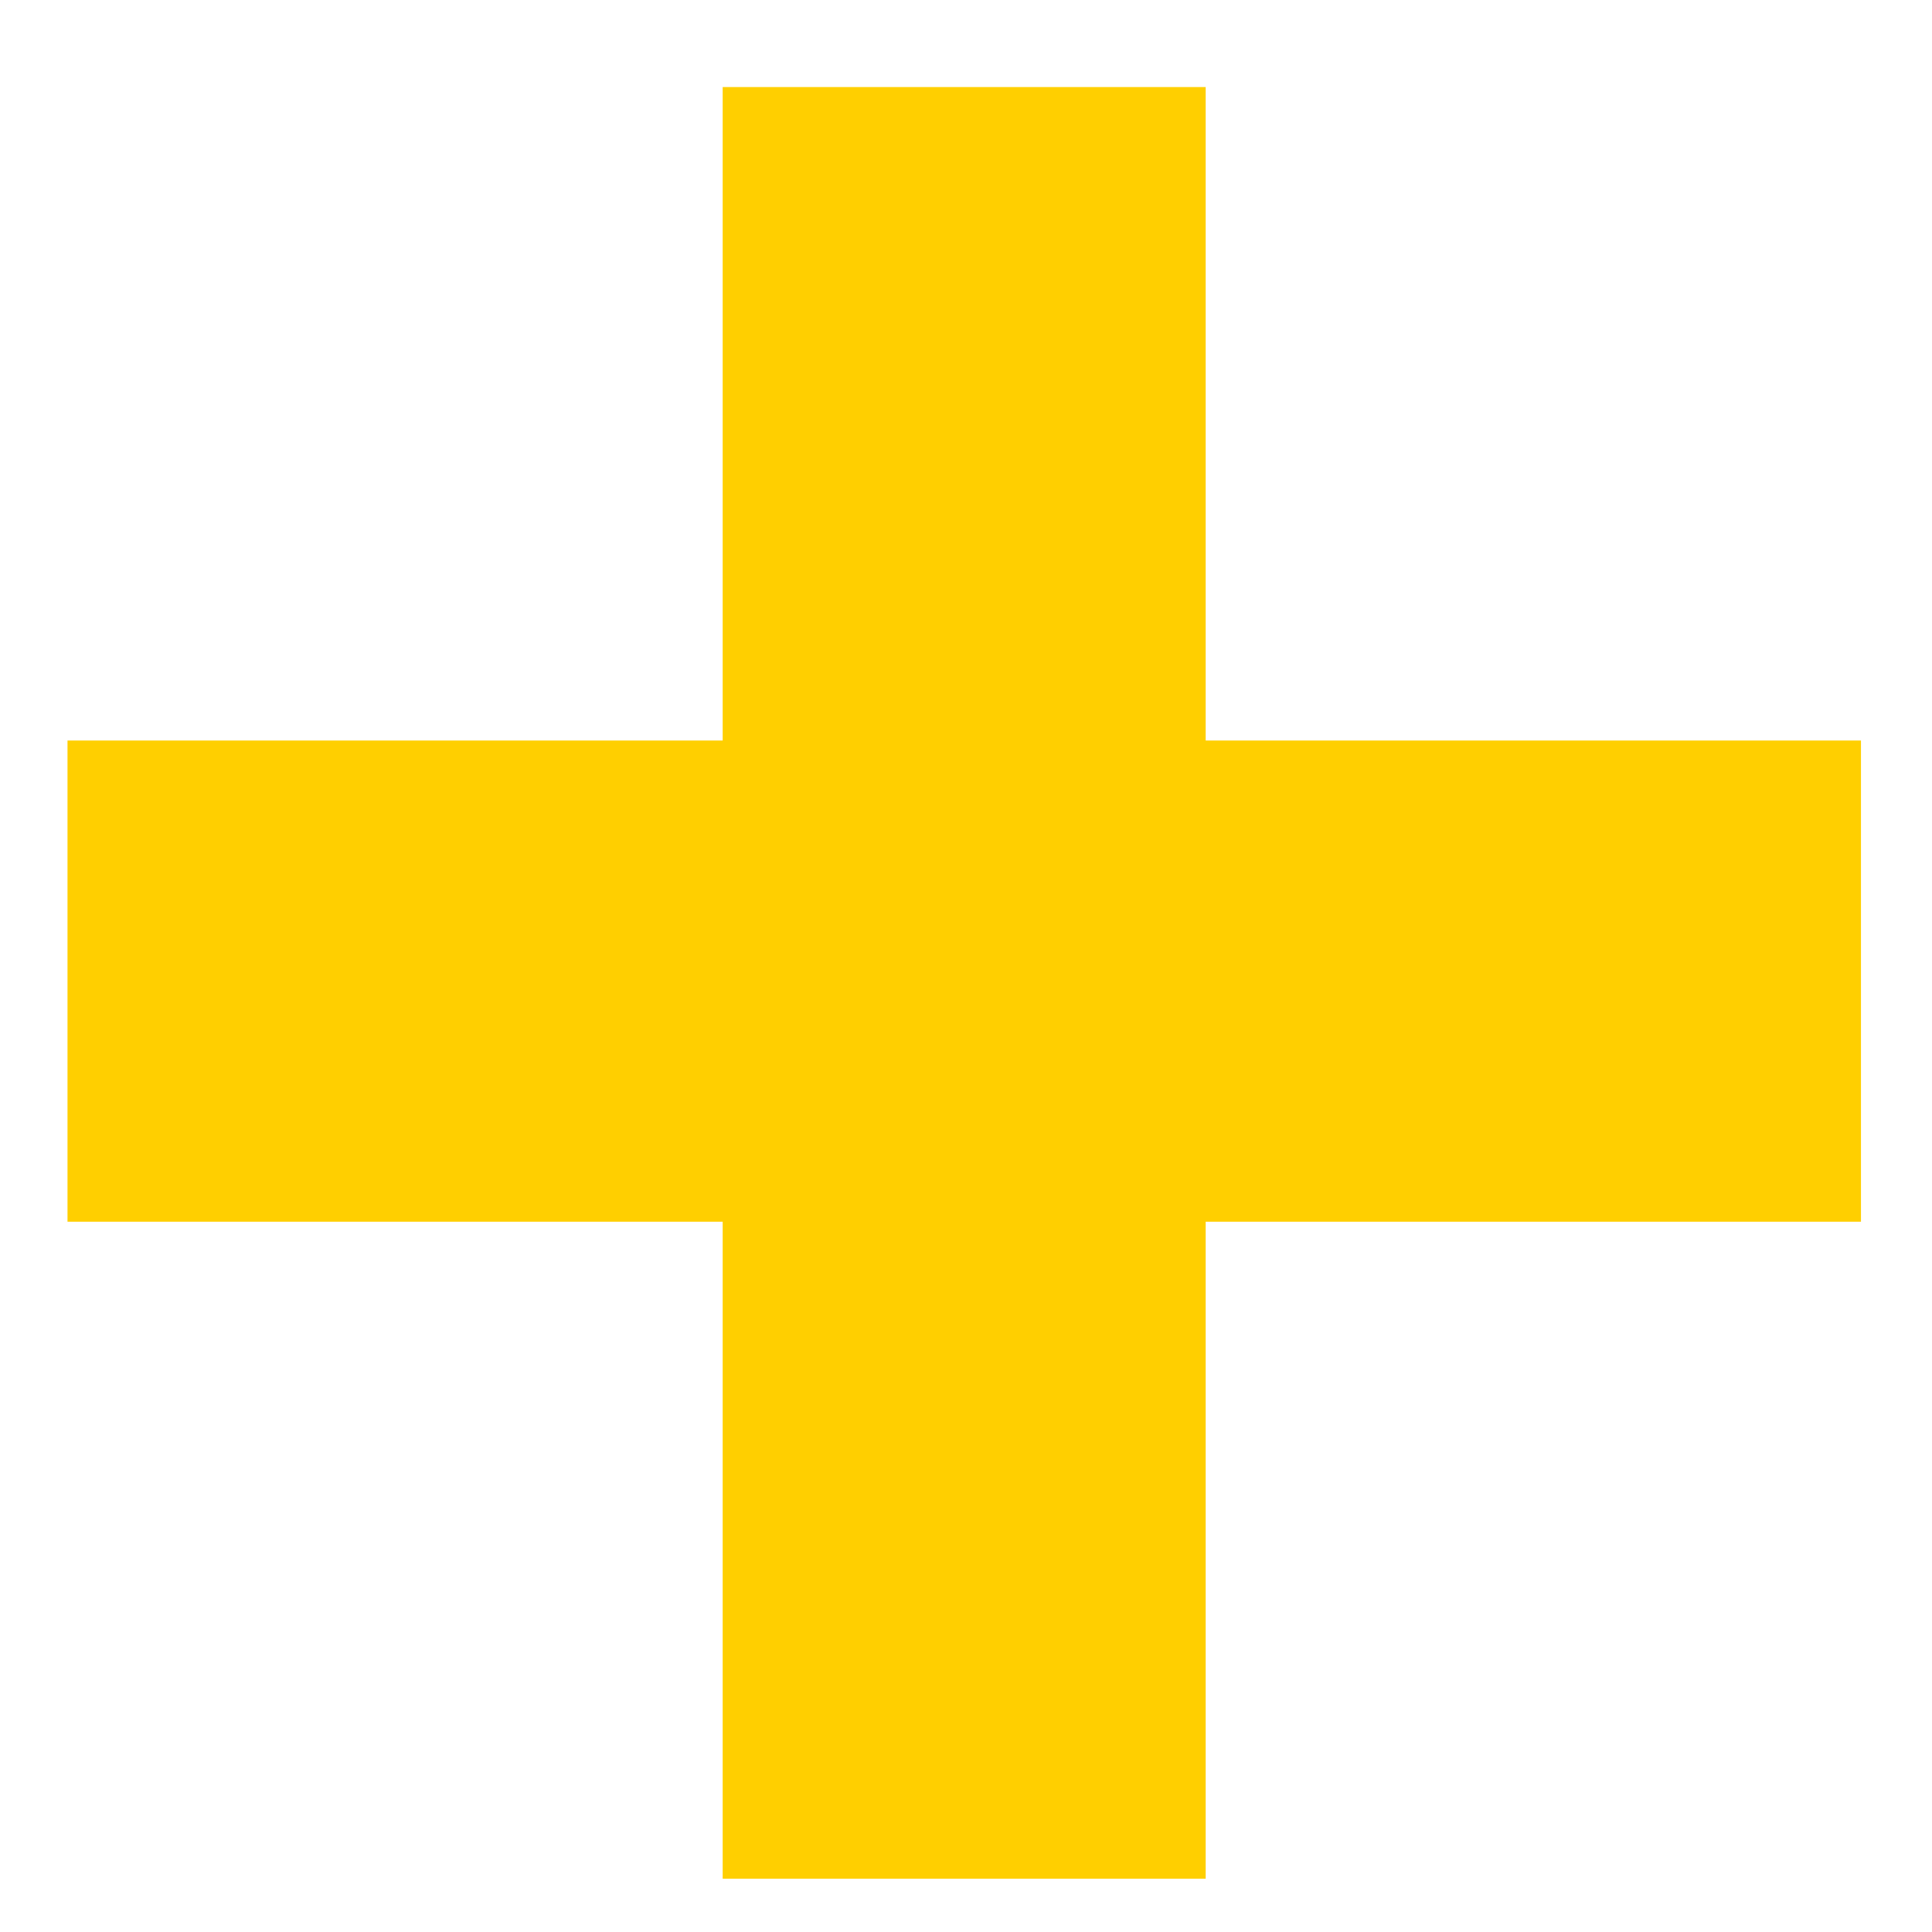 <?xml version="1.0" encoding="UTF-8"?> <svg xmlns="http://www.w3.org/2000/svg" width="17" height="17" viewBox="0 0 17 17" fill="none"> <path d="M16.375 6.516V10.75H10.609V16.531H6.359V10.75H0.594V6.516H6.359V0.766H10.609V6.516H16.375Z" fill="#FFCF00"></path> </svg> 